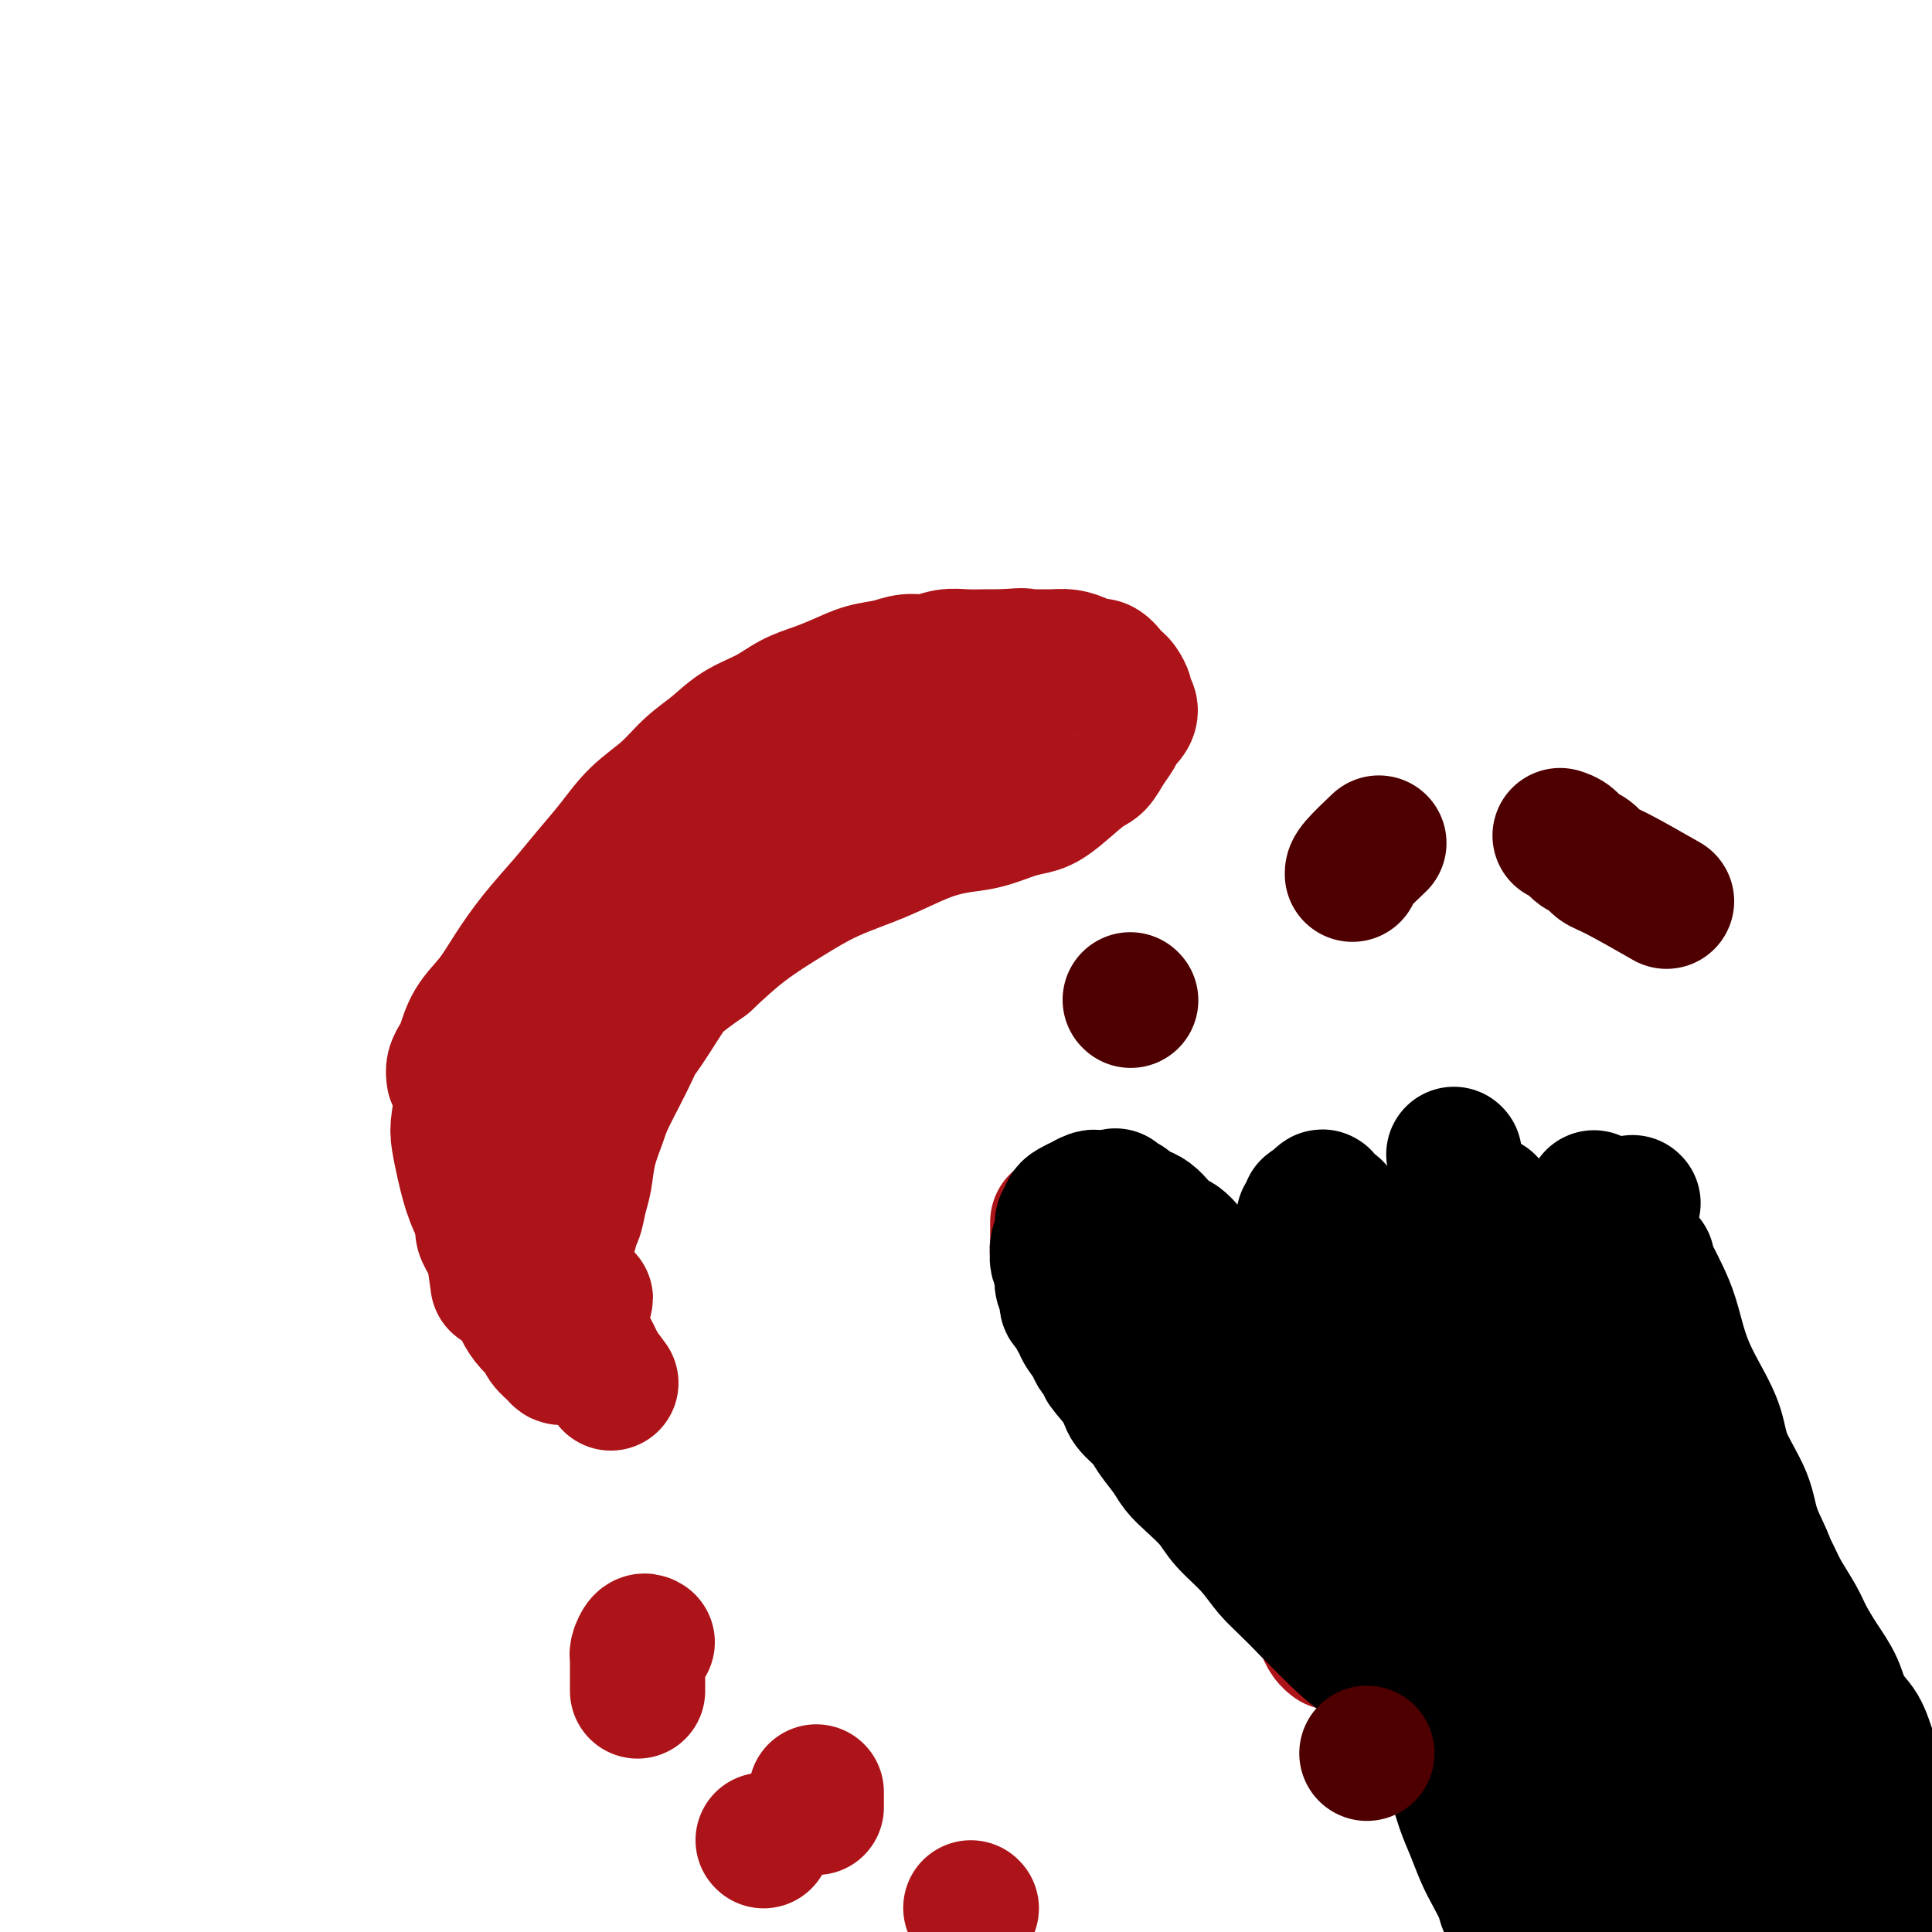<svg viewBox='0 0 400 400' version='1.1' xmlns='http://www.w3.org/2000/svg' xmlns:xlink='http://www.w3.org/1999/xlink'><g fill='none' stroke='#AD1419' stroke-width='28' stroke-linecap='round' stroke-linejoin='round'><path d='M94,223c-0.092,-0.647 -0.184,-1.294 0,-2c0.184,-0.706 0.645,-1.470 1,-2c0.355,-0.530 0.603,-0.824 1,-2c0.397,-1.176 0.944,-3.233 2,-5c1.056,-1.767 2.620,-3.244 4,-5c1.380,-1.756 2.577,-3.791 4,-6c1.423,-2.209 3.071,-4.593 5,-7c1.929,-2.407 4.140,-4.838 6,-7c1.860,-2.162 3.371,-4.055 5,-6c1.629,-1.945 3.376,-3.941 5,-6c1.624,-2.059 3.125,-4.183 5,-6c1.875,-1.817 4.125,-3.329 6,-5c1.875,-1.671 3.375,-3.501 5,-5c1.625,-1.499 3.375,-2.667 5,-4c1.625,-1.333 3.126,-2.832 5,-4c1.874,-1.168 4.121,-2.004 6,-3c1.879,-0.996 3.391,-2.150 5,-3c1.609,-0.850 3.315,-1.395 5,-2c1.685,-0.605 3.349,-1.271 5,-2c1.651,-0.729 3.288,-1.519 5,-2c1.712,-0.481 3.500,-0.651 5,-1c1.500,-0.349 2.711,-0.878 4,-1c1.289,-0.122 2.655,0.164 4,0c1.345,-0.164 2.670,-0.776 4,-1c1.330,-0.224 2.666,-0.060 4,0c1.334,0.060 2.667,0.017 4,0c1.333,-0.017 2.667,-0.009 4,0'/><path d='M208,136c5.249,-0.463 3.871,-0.122 4,0c0.129,0.122 1.764,0.023 3,0c1.236,-0.023 2.074,0.031 3,0c0.926,-0.031 1.939,-0.145 3,0c1.061,0.145 2.168,0.550 3,1c0.832,0.450 1.388,0.946 2,1c0.612,0.054 1.278,-0.332 2,0c0.722,0.332 1.499,1.384 2,2c0.501,0.616 0.727,0.798 1,1c0.273,0.202 0.592,0.425 1,1c0.408,0.575 0.905,1.501 1,2c0.095,0.499 -0.211,0.570 0,1c0.211,0.430 0.940,1.220 1,2c0.060,0.780 -0.550,1.550 -1,2c-0.450,0.450 -0.740,0.579 -1,1c-0.260,0.421 -0.492,1.135 -1,2c-0.508,0.865 -1.294,1.881 -2,3c-0.706,1.119 -1.334,2.340 -2,3c-0.666,0.660 -1.370,0.758 -3,2c-1.630,1.242 -4.188,3.628 -6,5c-1.812,1.372 -2.880,1.731 -4,2c-1.120,0.269 -2.294,0.448 -4,1c-1.706,0.552 -3.944,1.476 -6,2c-2.056,0.524 -3.929,0.648 -6,1c-2.071,0.352 -4.340,0.931 -7,2c-2.660,1.069 -5.710,2.629 -9,4c-3.290,1.371 -6.820,2.553 -10,4c-3.180,1.447 -6.010,3.159 -9,5c-2.990,1.841 -6.140,3.812 -9,6c-2.860,2.188 -5.430,4.594 -8,7'/><path d='M146,199c-5.554,3.913 -6.440,4.694 -8,7c-1.560,2.306 -3.794,6.135 -6,9c-2.206,2.865 -4.385,4.765 -6,7c-1.615,2.235 -2.667,4.804 -4,7c-1.333,2.196 -2.946,4.020 -4,6c-1.054,1.980 -1.548,4.117 -2,6c-0.452,1.883 -0.863,3.513 -1,5c-0.137,1.487 0.001,2.830 0,4c-0.001,1.170 -0.140,2.168 0,3c0.140,0.832 0.558,1.497 1,2c0.442,0.503 0.906,0.842 1,1c0.094,0.158 -0.182,0.135 0,0c0.182,-0.135 0.823,-0.383 1,-1c0.177,-0.617 -0.108,-1.605 0,-2c0.108,-0.395 0.610,-0.199 1,-1c0.390,-0.801 0.668,-2.600 1,-4c0.332,-1.400 0.717,-2.401 1,-4c0.283,-1.599 0.463,-3.797 1,-6c0.537,-2.203 1.431,-4.410 2,-6c0.569,-1.590 0.813,-2.562 2,-5c1.187,-2.438 3.316,-6.341 5,-10c1.684,-3.659 2.923,-7.073 5,-10c2.077,-2.927 4.991,-5.367 7,-8c2.009,-2.633 3.113,-5.460 5,-8c1.887,-2.540 4.556,-4.791 7,-7c2.444,-2.209 4.663,-4.374 7,-6c2.337,-1.626 4.791,-2.714 7,-4c2.209,-1.286 4.172,-2.769 6,-4c1.828,-1.231 3.522,-2.209 5,-3c1.478,-0.791 2.739,-1.396 4,-2'/><path d='M184,165c5.354,-3.403 4.238,-2.410 4,-2c-0.238,0.410 0.401,0.236 1,0c0.599,-0.236 1.156,-0.533 -1,0c-2.156,0.533 -7.027,1.895 -11,3c-3.973,1.105 -7.050,1.954 -10,3c-2.950,1.046 -5.773,2.291 -9,4c-3.227,1.709 -6.859,3.883 -10,6c-3.141,2.117 -5.793,4.177 -9,7c-3.207,2.823 -6.970,6.411 -10,10c-3.030,3.589 -5.326,7.181 -8,11c-2.674,3.819 -5.724,7.867 -8,12c-2.276,4.133 -3.777,8.351 -5,12c-1.223,3.649 -2.169,6.728 -3,10c-0.831,3.272 -1.549,6.737 -2,9c-0.451,2.263 -0.636,3.324 0,6c0.636,2.676 2.094,6.966 3,9c0.906,2.034 1.261,1.813 2,2c0.739,0.187 1.861,0.782 3,1c1.139,0.218 2.294,0.058 3,0c0.706,-0.058 0.962,-0.016 1,0c0.038,0.016 -0.144,0.004 0,0c0.144,-0.004 0.613,-0.001 1,0c0.387,0.001 0.691,0.000 1,0c0.309,-0.000 0.622,-0.000 1,0c0.378,0.000 0.822,0.000 1,0c0.178,-0.000 0.089,-0.000 0,0'/><path d='M119,268c1.929,0.150 1.253,0.026 1,0c-0.253,-0.026 -0.081,0.045 0,0c0.081,-0.045 0.070,-0.205 0,0c-0.070,0.205 -0.201,0.776 0,1c0.201,0.224 0.733,0.102 1,0c0.267,-0.102 0.268,-0.182 0,0c-0.268,0.182 -0.804,0.626 -1,1c-0.196,0.374 -0.053,0.677 0,1c0.053,0.323 0.014,0.668 0,1c-0.014,0.332 -0.004,0.653 0,1c0.004,0.347 0.001,0.719 0,1c-0.001,0.281 0.001,0.470 0,1c-0.001,0.530 -0.004,1.400 0,2c0.004,0.600 0.016,0.930 0,1c-0.016,0.070 -0.060,-0.121 0,0c0.060,0.121 0.223,0.554 0,1c-0.223,0.446 -0.834,0.905 -1,1c-0.166,0.095 0.111,-0.173 0,0c-0.111,0.173 -0.611,0.787 -1,1c-0.389,0.213 -0.667,0.027 -1,0c-0.333,-0.027 -0.722,0.107 -1,0c-0.278,-0.107 -0.445,-0.454 -1,-1c-0.555,-0.546 -1.496,-1.290 -2,-2c-0.504,-0.710 -0.570,-1.387 -1,-2c-0.430,-0.613 -1.226,-1.164 -2,-2c-0.774,-0.836 -1.528,-1.959 -2,-3c-0.472,-1.041 -0.662,-2.000 -1,-3c-0.338,-1.000 -0.822,-2.041 -1,-3c-0.178,-0.959 -0.048,-1.835 0,-3c0.048,-1.165 0.014,-2.619 0,-4c-0.014,-1.381 -0.007,-2.691 0,-4'/><path d='M106,254c0.118,-3.884 1.413,-5.093 2,-6c0.587,-0.907 0.466,-1.514 2,-7c1.534,-5.486 4.724,-15.853 6,-20c1.276,-4.147 0.638,-2.073 0,0'/><path d='M148,186c0.226,-0.382 0.451,-0.765 1,-1c0.549,-0.235 1.420,-0.323 2,-1c0.580,-0.677 0.869,-1.945 2,-3c1.131,-1.055 3.103,-1.898 5,-3c1.897,-1.102 3.719,-2.462 6,-4c2.281,-1.538 5.021,-3.255 7,-5c1.979,-1.745 3.195,-3.517 5,-5c1.805,-1.483 4.198,-2.677 6,-4c1.802,-1.323 3.013,-2.775 4,-4c0.987,-1.225 1.748,-2.223 3,-3c1.252,-0.777 2.993,-1.332 4,-2c1.007,-0.668 1.279,-1.447 2,-2c0.721,-0.553 1.890,-0.880 3,-1c1.110,-0.120 2.162,-0.034 3,0c0.838,0.034 1.461,0.015 2,0c0.539,-0.015 0.994,-0.027 1,0c0.006,0.027 -0.435,0.094 -1,0c-0.565,-0.094 -1.252,-0.347 -2,0c-0.748,0.347 -1.557,1.295 -3,2c-1.443,0.705 -3.519,1.167 -6,2c-2.481,0.833 -5.366,2.038 -9,4c-3.634,1.962 -8.017,4.682 -12,7c-3.983,2.318 -7.567,4.234 -11,6c-3.433,1.766 -6.717,3.383 -10,5'/><path d='M150,174c-9.777,5.211 -7.218,5.238 -8,6c-0.782,0.762 -4.905,2.259 -8,4c-3.095,1.741 -5.161,3.725 -7,5c-1.839,1.275 -3.450,1.842 -5,3c-1.550,1.158 -3.038,2.907 -4,4c-0.962,1.093 -1.398,1.529 -2,2c-0.602,0.471 -1.368,0.975 -2,2c-0.632,1.025 -1.128,2.570 -2,4c-0.872,1.430 -2.121,2.744 -3,4c-0.879,1.256 -1.388,2.453 -2,4c-0.612,1.547 -1.326,3.442 -2,5c-0.674,1.558 -1.309,2.778 -2,4c-0.691,1.222 -1.439,2.444 -2,4c-0.561,1.556 -0.935,3.445 -1,5c-0.065,1.555 0.178,2.775 0,4c-0.178,1.225 -0.776,2.453 -1,4c-0.224,1.547 -0.075,3.411 0,5c0.075,1.589 0.077,2.903 0,4c-0.077,1.097 -0.232,1.978 0,3c0.232,1.022 0.849,2.184 1,3c0.151,0.816 -0.166,1.284 0,2c0.166,0.716 0.815,1.678 1,2c0.185,0.322 -0.095,0.004 0,0c0.095,-0.004 0.564,0.307 1,2c0.436,1.693 0.839,4.770 1,6c0.161,1.230 0.081,0.615 0,0'/><path d='M101,217c-0.026,-0.003 -0.052,-0.005 0,0c0.052,0.005 0.182,0.018 0,0c-0.182,-0.018 -0.675,-0.065 -1,0c-0.325,0.065 -0.483,0.244 -1,1c-0.517,0.756 -1.393,2.091 -2,3c-0.607,0.909 -0.944,1.394 -1,2c-0.056,0.606 0.170,1.335 0,3c-0.170,1.665 -0.737,4.268 -1,6c-0.263,1.732 -0.223,2.593 0,4c0.223,1.407 0.627,3.359 1,5c0.373,1.641 0.714,2.971 1,4c0.286,1.029 0.518,1.756 1,3c0.482,1.244 1.216,3.004 2,4c0.784,0.996 1.619,1.229 2,2c0.381,0.771 0.310,2.079 1,3c0.690,0.921 2.141,1.454 3,2c0.859,0.546 1.124,1.103 2,2c0.876,0.897 2.362,2.132 3,3c0.638,0.868 0.426,1.370 1,2c0.574,0.630 1.932,1.390 3,2c1.068,0.610 1.844,1.071 2,2c0.156,0.929 -0.310,2.327 0,3c0.310,0.673 1.395,0.622 2,1c0.605,0.378 0.729,1.184 1,2c0.271,0.816 0.688,1.643 1,2c0.312,0.357 0.518,0.245 1,1c0.482,0.755 1.241,2.378 2,4'/><path d='M124,283c4.333,5.833 2.167,2.917 0,0'/><path d='M134,340c-0.309,-0.194 -0.619,-0.388 -1,0c-0.381,0.388 -0.834,1.357 -1,2c-0.166,0.643 -0.044,0.960 0,1c0.044,0.040 0.012,-0.197 0,0c-0.012,0.197 -0.003,0.827 0,1c0.003,0.173 0.001,-0.112 0,0c-0.001,0.112 -0.000,0.621 0,1c0.000,0.379 0.000,0.627 0,1c-0.000,0.373 -0.000,0.869 0,1c0.000,0.131 0.000,-0.105 0,0c-0.000,0.105 -0.000,0.550 0,1c0.000,0.450 0.000,0.905 0,1c-0.000,0.095 -0.000,-0.170 0,0c0.000,0.170 0.000,0.777 0,1c-0.000,0.223 -0.000,0.064 0,0c0.000,-0.064 0.000,-0.032 0,0'/><path d='M158,381c0.000,0.000 0.100,0.100 0.1,0.1'/><path d='M169,371c0.000,0.200 0.000,0.400 0,1c0.000,0.600 0.000,1.600 0,2c0.000,0.400 0.000,0.200 0,0'/><path d='M201,395c0.000,0.000 0.100,0.100 0.1,0.1'/><path d='M219,253c0.002,0.205 0.004,0.410 0,1c-0.004,0.590 -0.013,1.565 0,2c0.013,0.435 0.049,0.331 0,1c-0.049,0.669 -0.182,2.110 0,3c0.182,0.890 0.681,1.227 1,2c0.319,0.773 0.458,1.981 1,3c0.542,1.019 1.486,1.850 2,3c0.514,1.150 0.598,2.618 1,4c0.402,1.382 1.122,2.677 2,4c0.878,1.323 1.915,2.674 3,4c1.085,1.326 2.219,2.626 3,4c0.781,1.374 1.209,2.821 2,4c0.791,1.179 1.944,2.091 3,3c1.056,0.909 2.016,1.817 3,3c0.984,1.183 1.992,2.641 3,4c1.008,1.359 2.016,2.618 3,4c0.984,1.382 1.943,2.887 3,4c1.057,1.113 2.211,1.834 3,3c0.789,1.166 1.212,2.775 2,4c0.788,1.225 1.939,2.064 3,3c1.061,0.936 2.030,1.968 3,3'/><path d='M260,319c5.633,7.500 2.716,4.751 2,4c-0.716,-0.751 0.767,0.494 2,2c1.233,1.506 2.214,3.271 3,4c0.786,0.729 1.376,0.422 2,1c0.624,0.578 1.281,2.039 2,3c0.719,0.961 1.499,1.420 2,2c0.501,0.580 0.723,1.280 1,2c0.277,0.720 0.610,1.461 1,2c0.390,0.539 0.836,0.876 1,1c0.164,0.124 0.047,0.035 0,0c-0.047,-0.035 -0.023,-0.018 0,0'/></g>
<g fill='none' stroke='#000000' stroke-width='28' stroke-linecap='round' stroke-linejoin='round'><path d='M224,254c-0.102,1.019 -0.204,2.038 0,3c0.204,0.962 0.715,1.867 1,3c0.285,1.133 0.343,2.494 1,4c0.657,1.506 1.911,3.155 3,5c1.089,1.845 2.013,3.885 3,6c0.987,2.115 2.038,4.306 3,6c0.962,1.694 1.835,2.893 4,6c2.165,3.107 5.623,8.123 8,11c2.377,2.877 3.674,3.617 5,5c1.326,1.383 2.681,3.410 4,5c1.319,1.590 2.603,2.742 4,4c1.397,1.258 2.909,2.623 4,4c1.091,1.377 1.761,2.768 3,4c1.239,1.232 3.046,2.307 4,3c0.954,0.693 1.057,1.005 2,2c0.943,0.995 2.728,2.674 4,4c1.272,1.326 2.030,2.299 3,3c0.970,0.701 2.150,1.131 3,2c0.850,0.869 1.369,2.176 2,3c0.631,0.824 1.372,1.165 2,2c0.628,0.835 1.142,2.163 2,3c0.858,0.837 2.061,1.184 3,2c0.939,0.816 1.613,2.103 2,3c0.387,0.897 0.485,1.405 1,2c0.515,0.595 1.446,1.275 2,2c0.554,0.725 0.730,1.493 1,2c0.270,0.507 0.635,0.754 1,1'/><path d='M299,354c8.274,8.833 2.958,2.914 1,1c-1.958,-1.914 -0.557,0.175 0,1c0.557,0.825 0.270,0.386 0,0c-0.270,-0.386 -0.521,-0.720 -1,-1c-0.479,-0.280 -1.184,-0.505 -2,-1c-0.816,-0.495 -1.741,-1.259 -3,-2c-1.259,-0.741 -2.850,-1.458 -4,-2c-1.150,-0.542 -1.858,-0.909 -3,-2c-1.142,-1.091 -2.719,-2.906 -4,-4c-1.281,-1.094 -2.265,-1.468 -5,-4c-2.735,-2.532 -7.220,-7.222 -10,-10c-2.780,-2.778 -3.853,-3.643 -5,-5c-1.147,-1.357 -2.366,-3.206 -4,-5c-1.634,-1.794 -3.682,-3.532 -5,-5c-1.318,-1.468 -1.904,-2.665 -3,-4c-1.096,-1.335 -2.701,-2.808 -4,-4c-1.299,-1.192 -2.292,-2.104 -3,-3c-0.708,-0.896 -1.132,-1.776 -2,-3c-0.868,-1.224 -2.181,-2.792 -3,-4c-0.819,-1.208 -1.144,-2.056 -2,-3c-0.856,-0.944 -2.245,-1.984 -3,-3c-0.755,-1.016 -0.878,-2.008 -1,-3'/><path d='M233,288c-7.324,-8.569 -3.133,-3.991 -2,-3c1.133,0.991 -0.792,-1.604 -2,-3c-1.208,-1.396 -1.700,-1.591 -2,-2c-0.300,-0.409 -0.409,-1.030 -1,-2c-0.591,-0.970 -1.665,-2.287 -2,-3c-0.335,-0.713 0.068,-0.821 0,-1c-0.068,-0.179 -0.606,-0.428 -1,-1c-0.394,-0.572 -0.645,-1.465 -1,-2c-0.355,-0.535 -0.813,-0.711 -1,-1c-0.187,-0.289 -0.102,-0.692 0,-1c0.102,-0.308 0.220,-0.520 0,-1c-0.220,-0.480 -0.776,-1.227 -1,-2c-0.224,-0.773 -0.114,-1.571 0,-2c0.114,-0.429 0.231,-0.489 0,-1c-0.231,-0.511 -0.809,-1.474 -1,-2c-0.191,-0.526 0.005,-0.614 0,-1c-0.005,-0.386 -0.211,-1.069 0,-2c0.211,-0.931 0.841,-2.109 1,-3c0.159,-0.891 -0.152,-1.495 0,-2c0.152,-0.505 0.767,-0.910 1,-1c0.233,-0.090 0.085,0.135 0,0c-0.085,-0.135 -0.107,-0.628 0,-1c0.107,-0.372 0.343,-0.621 1,-1c0.657,-0.379 1.733,-0.886 2,-1c0.267,-0.114 -0.277,0.166 0,0c0.277,-0.166 1.373,-0.776 2,-1c0.627,-0.224 0.784,-0.060 1,0c0.216,0.060 0.490,0.017 1,0c0.510,-0.017 1.255,-0.009 2,0'/><path d='M230,248c1.507,-0.667 0.774,-0.334 1,0c0.226,0.334 1.411,0.670 2,1c0.589,0.330 0.580,0.656 1,1c0.420,0.344 1.267,0.707 2,1c0.733,0.293 1.351,0.515 2,1c0.649,0.485 1.327,1.232 2,2c0.673,0.768 1.339,1.557 2,2c0.661,0.443 1.318,0.540 2,1c0.682,0.460 1.390,1.282 2,2c0.610,0.718 1.121,1.333 2,2c0.879,0.667 2.126,1.385 3,2c0.874,0.615 1.375,1.126 2,2c0.625,0.874 1.376,2.111 2,3c0.624,0.889 1.123,1.431 2,2c0.877,0.569 2.133,1.165 3,2c0.867,0.835 1.344,1.910 2,3c0.656,1.090 1.489,2.197 2,3c0.511,0.803 0.699,1.303 2,3c1.301,1.697 3.714,4.590 5,6c1.286,1.410 1.444,1.335 2,2c0.556,0.665 1.510,2.069 2,3c0.490,0.931 0.516,1.391 1,2c0.484,0.609 1.425,1.369 2,2c0.575,0.631 0.784,1.132 1,2c0.216,0.868 0.439,2.103 1,3c0.561,0.897 1.460,1.457 2,2c0.540,0.543 0.722,1.069 1,2c0.278,0.931 0.651,2.266 1,3c0.349,0.734 0.675,0.867 1,1'/><path d='M285,309c4.272,6.302 2.453,3.558 2,3c-0.453,-0.558 0.460,1.072 1,2c0.540,0.928 0.708,1.154 1,2c0.292,0.846 0.710,2.311 1,3c0.290,0.689 0.454,0.603 1,1c0.546,0.397 1.474,1.276 2,2c0.526,0.724 0.652,1.292 1,2c0.348,0.708 0.920,1.554 1,2c0.080,0.446 -0.330,0.491 0,1c0.330,0.509 1.402,1.484 2,2c0.598,0.516 0.724,0.575 1,1c0.276,0.425 0.704,1.217 1,2c0.296,0.783 0.459,1.557 1,2c0.541,0.443 1.458,0.556 2,1c0.542,0.444 0.709,1.218 1,2c0.291,0.782 0.708,1.571 1,2c0.292,0.429 0.460,0.499 1,1c0.540,0.501 1.453,1.433 2,2c0.547,0.567 0.727,0.768 1,1c0.273,0.232 0.637,0.496 1,1c0.363,0.504 0.723,1.247 1,2c0.277,0.753 0.469,1.515 1,2c0.531,0.485 1.399,0.695 2,1c0.601,0.305 0.935,0.707 1,1c0.065,0.293 -0.137,0.477 0,1c0.137,0.523 0.614,1.386 1,2c0.386,0.614 0.681,0.979 1,1c0.319,0.021 0.663,-0.302 1,0c0.337,0.302 0.668,1.229 1,2c0.332,0.771 0.666,1.385 1,2'/><path d='M319,358c5.504,7.759 2.262,2.656 1,1c-1.262,-1.656 -0.546,0.133 0,1c0.546,0.867 0.921,0.811 1,1c0.079,0.189 -0.137,0.624 0,1c0.137,0.376 0.629,0.692 1,1c0.371,0.308 0.621,0.608 1,1c0.379,0.392 0.886,0.874 1,1c0.114,0.126 -0.167,-0.106 0,0c0.167,0.106 0.781,0.548 1,1c0.219,0.452 0.044,0.913 0,1c-0.044,0.087 0.045,-0.201 0,0c-0.045,0.201 -0.223,0.890 0,1c0.223,0.110 0.848,-0.360 1,0c0.152,0.360 -0.170,1.551 0,2c0.170,0.449 0.833,0.158 1,0c0.167,-0.158 -0.162,-0.183 0,0c0.162,0.183 0.814,0.574 1,1c0.186,0.426 -0.094,0.887 0,1c0.094,0.113 0.564,-0.124 1,0c0.436,0.124 0.839,0.607 1,1c0.161,0.393 0.081,0.697 0,1'/><path d='M330,374c1.897,2.671 1.141,1.350 1,1c-0.141,-0.350 0.333,0.271 1,1c0.667,0.729 1.526,1.565 2,2c0.474,0.435 0.564,0.469 1,1c0.436,0.531 1.219,1.561 2,2c0.781,0.439 1.561,0.289 2,1c0.439,0.711 0.538,2.284 1,3c0.462,0.716 1.289,0.577 2,1c0.711,0.423 1.308,1.409 2,2c0.692,0.591 1.481,0.788 2,1c0.519,0.212 0.768,0.438 1,1c0.232,0.562 0.447,1.460 1,2c0.553,0.540 1.444,0.722 2,1c0.556,0.278 0.778,0.651 1,1c0.222,0.349 0.445,0.675 1,1c0.555,0.325 1.443,0.650 2,1c0.557,0.350 0.785,0.724 1,1c0.215,0.276 0.419,0.455 1,1c0.581,0.545 1.540,1.456 2,2c0.460,0.544 0.422,0.720 1,1c0.578,0.280 1.774,0.663 2,1c0.226,0.337 -0.516,0.629 0,1c0.516,0.371 2.290,0.820 3,1c0.710,0.180 0.355,0.090 0,0'/><path d='M299,347c1.000,2.292 2.000,4.585 3,6c1.000,1.415 2.000,1.953 3,3c1.000,1.047 2.001,2.605 3,4c0.999,1.395 1.995,2.628 3,4c1.005,1.372 2.017,2.884 3,4c0.983,1.116 1.936,1.835 3,3c1.064,1.165 2.239,2.777 3,4c0.761,1.223 1.109,2.057 2,3c0.891,0.943 2.325,1.995 3,3c0.675,1.005 0.589,1.964 1,3c0.411,1.036 1.317,2.149 2,3c0.683,0.851 1.141,1.439 2,2c0.859,0.561 2.117,1.095 3,2c0.883,0.905 1.391,2.182 2,3c0.609,0.818 1.319,1.178 2,2c0.681,0.822 1.333,2.107 2,3c0.667,0.893 1.349,1.394 2,2c0.651,0.606 1.273,1.318 2,2c0.727,0.682 1.561,1.334 2,2c0.439,0.666 0.485,1.347 1,2c0.515,0.653 1.499,1.278 2,2c0.501,0.722 0.520,1.541 1,2c0.480,0.459 1.423,0.560 2,1c0.577,0.440 0.789,1.220 1,2'/><path d='M352,414c8.605,10.847 3.619,4.464 2,2c-1.619,-2.464 0.129,-1.010 1,0c0.871,1.010 0.864,1.576 1,2c0.136,0.424 0.414,0.706 1,1c0.586,0.294 1.480,0.600 2,1c0.520,0.400 0.664,0.896 1,1c0.336,0.104 0.862,-0.182 1,0c0.138,0.182 -0.113,0.832 0,1c0.113,0.168 0.589,-0.147 1,0c0.411,0.147 0.755,0.756 1,1c0.245,0.244 0.390,0.122 1,0c0.610,-0.122 1.683,-0.243 2,0c0.317,0.243 -0.124,0.850 0,1c0.124,0.150 0.811,-0.156 1,0c0.189,0.156 -0.120,0.773 0,1c0.120,0.227 0.670,0.064 1,0c0.330,-0.064 0.439,-0.028 1,0c0.561,0.028 1.573,0.049 2,0c0.427,-0.049 0.269,-0.167 1,-1c0.731,-0.833 2.352,-2.381 3,-3c0.648,-0.619 0.324,-0.310 0,0'/><path d='M266,272c0.002,-0.304 0.004,-0.607 0,-1c-0.004,-0.393 -0.015,-0.875 0,-1c0.015,-0.125 0.056,0.107 0,0c-0.056,-0.107 -0.207,-0.553 0,-1c0.207,-0.447 0.774,-0.893 1,-1c0.226,-0.107 0.113,0.126 0,0c-0.113,-0.126 -0.226,-0.611 0,-1c0.226,-0.389 0.792,-0.682 1,-1c0.208,-0.318 0.060,-0.662 0,-1c-0.060,-0.338 -0.030,-0.669 0,-1'/><path d='M268,264c0.311,-1.189 0.087,-0.160 0,0c-0.087,0.160 -0.037,-0.549 0,-1c0.037,-0.451 0.063,-0.646 0,-1c-0.063,-0.354 -0.213,-0.868 0,-1c0.213,-0.132 0.789,0.119 1,0c0.211,-0.119 0.057,-0.606 0,-1c-0.057,-0.394 -0.015,-0.693 0,-1c0.015,-0.307 0.004,-0.622 0,-1c-0.004,-0.378 -0.002,-0.818 0,-1c0.002,-0.182 0.004,-0.104 0,0c-0.004,0.104 -0.015,0.235 0,0c0.015,-0.235 0.057,-0.838 0,-1c-0.057,-0.162 -0.211,0.115 0,0c0.211,-0.115 0.788,-0.622 1,-1c0.212,-0.378 0.061,-0.626 0,-1c-0.061,-0.374 -0.031,-0.874 0,-1c0.031,-0.126 0.064,0.124 0,0c-0.064,-0.124 -0.224,-0.621 0,-1c0.224,-0.379 0.830,-0.641 1,-1c0.170,-0.359 -0.098,-0.814 0,-1c0.098,-0.186 0.562,-0.101 1,0c0.438,0.101 0.849,0.220 1,0c0.151,-0.220 0.043,-0.777 0,-1c-0.043,-0.223 -0.022,-0.111 0,0'/><path d='M273,249c1.013,-2.303 1.045,-0.562 1,0c-0.045,0.562 -0.166,-0.056 0,0c0.166,0.056 0.618,0.785 1,1c0.382,0.215 0.694,-0.083 1,0c0.306,0.083 0.607,0.547 1,1c0.393,0.453 0.880,0.895 1,1c0.120,0.105 -0.126,-0.127 0,0c0.126,0.127 0.625,0.611 1,1c0.375,0.389 0.626,0.682 1,1c0.374,0.318 0.870,0.662 1,1c0.130,0.338 -0.106,0.672 0,1c0.106,0.328 0.554,0.651 1,1c0.446,0.349 0.889,0.723 1,1c0.111,0.277 -0.111,0.456 0,1c0.111,0.544 0.556,1.454 1,2c0.444,0.546 0.889,0.727 1,1c0.111,0.273 -0.110,0.636 0,1c0.110,0.364 0.550,0.728 1,1c0.450,0.272 0.908,0.453 1,1c0.092,0.547 -0.183,1.460 0,2c0.183,0.540 0.823,0.707 1,1c0.177,0.293 -0.107,0.711 0,1c0.107,0.289 0.607,0.448 1,1c0.393,0.552 0.679,1.496 1,2c0.321,0.504 0.677,0.569 1,1c0.323,0.431 0.612,1.229 1,2c0.388,0.771 0.874,1.515 1,2c0.126,0.485 -0.107,0.710 0,1c0.107,0.290 0.553,0.645 1,1'/><path d='M294,279c2.102,4.290 0.357,2.515 0,2c-0.357,-0.515 0.674,0.229 1,1c0.326,0.771 -0.053,1.569 0,2c0.053,0.431 0.540,0.497 1,1c0.460,0.503 0.894,1.444 1,2c0.106,0.556 -0.116,0.726 0,1c0.116,0.274 0.571,0.651 1,1c0.429,0.349 0.832,0.671 1,1c0.168,0.329 0.103,0.664 0,1c-0.103,0.336 -0.243,0.673 0,1c0.243,0.327 0.868,0.645 1,1c0.132,0.355 -0.229,0.748 0,1c0.229,0.252 1.046,0.364 1,1c-0.046,0.636 -0.957,1.798 0,0c0.957,-1.798 3.782,-6.554 1,1c-2.782,7.554 -11.172,27.418 -13,33c-1.828,5.582 2.906,-3.120 6,-10c3.094,-6.880 4.547,-11.940 6,-17'/><path d='M301,239c0.000,0.000 0.100,0.100 0.1,0.1'/><path d='M308,249c0.000,0.000 0.100,0.100 0.1,0.1'/><path d='M330,248c0.000,0.000 0.100,0.100 0.1,0.1'/><path d='M338,249c0.000,0.000 0.100,0.100 0.1,0.1'/><path d='M325,264c0.714,2.276 1.428,4.552 2,6c0.572,1.448 1.002,2.067 2,4c0.998,1.933 2.563,5.178 4,8c1.437,2.822 2.744,5.220 4,8c1.256,2.780 2.461,5.942 4,9c1.539,3.058 3.413,6.013 5,9c1.587,2.987 2.888,6.005 4,9c1.112,2.995 2.037,5.965 3,9c0.963,3.035 1.965,6.133 3,9c1.035,2.867 2.103,5.503 3,8c0.897,2.497 1.622,4.855 2,6c0.378,1.145 0.410,1.078 2,5c1.590,3.922 4.740,11.835 6,15c1.260,3.165 0.630,1.583 0,0'/><path d='M341,261c-0.066,0.289 -0.131,0.578 0,1c0.131,0.422 0.459,0.976 1,2c0.541,1.024 1.294,2.516 2,4c0.706,1.484 1.366,2.960 2,5c0.634,2.040 1.241,4.644 2,7c0.759,2.356 1.668,4.462 3,7c1.332,2.538 3.085,5.506 4,8c0.915,2.494 0.991,4.514 2,7c1.009,2.486 2.951,5.437 4,8c1.049,2.563 1.203,4.739 2,7c0.797,2.261 2.236,4.606 3,7c0.764,2.394 0.854,4.838 1,6c0.146,1.162 0.347,1.044 2,6c1.653,4.956 4.758,14.988 6,19c1.242,4.012 0.621,2.006 0,0'/><path d='M314,271c0.514,2.188 1.027,4.377 2,7c0.973,2.623 2.405,5.682 4,9c1.595,3.318 3.351,6.897 5,11c1.649,4.103 3.189,8.732 5,13c1.811,4.268 3.891,8.176 6,12c2.109,3.824 4.247,7.564 6,11c1.753,3.436 3.121,6.567 5,10c1.879,3.433 4.268,7.169 6,10c1.732,2.831 2.808,4.757 4,7c1.192,2.243 2.499,4.803 4,7c1.501,2.197 3.196,4.032 4,5c0.804,0.968 0.716,1.068 2,4c1.284,2.932 3.938,8.695 5,11c1.062,2.305 0.531,1.153 0,0'/><path d='M306,278c0.077,-0.395 0.155,-0.790 0,0c-0.155,0.790 -0.542,2.764 0,5c0.542,2.236 2.012,4.734 3,8c0.988,3.266 1.495,7.300 3,11c1.505,3.700 4.007,7.068 6,11c1.993,3.932 3.475,8.430 5,13c1.525,4.570 3.092,9.214 5,13c1.908,3.786 4.158,6.714 6,10c1.842,3.286 3.276,6.931 5,10c1.724,3.069 3.739,5.564 5,8c1.261,2.436 1.769,4.813 3,7c1.231,2.187 3.186,4.184 4,5c0.814,0.816 0.488,0.450 3,4c2.512,3.550 7.860,11.014 10,14c2.140,2.986 1.070,1.493 0,0'/><path d='M308,263c0.001,0.056 0.002,0.112 0,0c-0.002,-0.112 -0.008,-0.391 0,0c0.008,0.391 0.029,1.451 0,2c-0.029,0.549 -0.110,0.586 0,3c0.110,2.414 0.410,7.205 1,10c0.590,2.795 1.468,3.592 2,5c0.532,1.408 0.716,3.425 1,5c0.284,1.575 0.667,2.706 1,4c0.333,1.294 0.615,2.751 1,4c0.385,1.249 0.873,2.289 1,3c0.127,0.711 -0.106,1.094 0,2c0.106,0.906 0.551,2.334 1,3c0.449,0.666 0.901,0.569 1,1c0.099,0.431 -0.155,1.391 0,2c0.155,0.609 0.718,0.869 1,1c0.282,0.131 0.282,0.134 0,0c-0.282,-0.134 -0.845,-0.406 -1,-1c-0.155,-0.594 0.099,-1.510 0,-2c-0.099,-0.490 -0.552,-0.554 -1,-1c-0.448,-0.446 -0.890,-1.274 -1,-2c-0.110,-0.726 0.111,-1.350 0,-2c-0.111,-0.650 -0.556,-1.325 -1,-2'/><path d='M314,298c-0.463,-1.749 -0.121,-1.620 0,-2c0.121,-0.380 0.021,-1.268 0,-2c-0.021,-0.732 0.035,-1.307 0,-2c-0.035,-0.693 -0.163,-1.504 0,-2c0.163,-0.496 0.618,-0.676 1,-1c0.382,-0.324 0.691,-0.792 1,-1c0.309,-0.208 0.618,-0.158 1,0c0.382,0.158 0.835,0.423 2,1c1.165,0.577 3.040,1.465 5,3c1.960,1.535 4.005,3.716 6,6c1.995,2.284 3.940,4.669 6,7c2.060,2.331 4.234,4.606 6,7c1.766,2.394 3.124,4.905 5,7c1.876,2.095 4.269,3.774 6,6c1.731,2.226 2.799,4.998 4,7c1.201,2.002 2.535,3.233 4,5c1.465,1.767 3.060,4.071 4,6c0.940,1.929 1.223,3.485 2,5c0.777,1.515 2.048,2.989 3,4c0.952,1.011 1.585,1.560 2,2c0.415,0.440 0.612,0.772 2,3c1.388,2.228 3.968,6.351 5,8c1.032,1.649 0.516,0.825 0,0'/><path d='M344,304c-0.212,0.204 -0.425,0.409 0,1c0.425,0.591 1.486,1.569 2,3c0.514,1.431 0.479,3.314 1,5c0.521,1.686 1.598,3.173 3,5c1.402,1.827 3.130,3.992 4,6c0.870,2.008 0.882,3.859 2,6c1.118,2.141 3.341,4.571 5,7c1.659,2.429 2.754,4.858 4,7c1.246,2.142 2.644,3.998 4,6c1.356,2.002 2.669,4.151 4,6c1.331,1.849 2.678,3.397 4,5c1.322,1.603 2.619,3.261 4,5c1.381,1.739 2.847,3.558 4,5c1.153,1.442 1.993,2.505 3,4c1.007,1.495 2.179,3.421 3,5c0.821,1.579 1.289,2.810 2,4c0.711,1.190 1.665,2.340 2,3c0.335,0.660 0.052,0.832 1,3c0.948,2.168 3.128,6.334 4,8c0.872,1.666 0.436,0.833 0,0'/><path d='M288,319c0.018,-0.463 0.035,-0.926 0,-1c-0.035,-0.074 -0.124,0.240 0,1c0.124,0.760 0.460,1.967 1,3c0.540,1.033 1.285,1.891 2,3c0.715,1.109 1.402,2.470 2,4c0.598,1.530 1.107,3.230 2,5c0.893,1.770 2.168,3.609 3,5c0.832,1.391 1.219,2.335 2,4c0.781,1.665 1.956,4.052 3,6c1.044,1.948 1.956,3.458 3,5c1.044,1.542 2.219,3.115 3,5c0.781,1.885 1.168,4.081 2,6c0.832,1.919 2.108,3.559 3,5c0.892,1.441 1.399,2.682 2,4c0.601,1.318 1.294,2.712 2,4c0.706,1.288 1.424,2.470 2,4c0.576,1.530 1.008,3.410 2,5c0.992,1.590 2.542,2.891 3,4c0.458,1.109 -0.176,2.025 0,3c0.176,0.975 1.160,2.008 2,3c0.840,0.992 1.534,1.943 2,3c0.466,1.057 0.702,2.222 1,3c0.298,0.778 0.657,1.171 1,2c0.343,0.829 0.669,2.094 1,3c0.331,0.906 0.665,1.453 1,2'/><path d='M333,410c6.901,14.502 1.654,5.258 0,2c-1.654,-3.258 0.285,-0.531 1,1c0.715,1.531 0.204,1.866 0,2c-0.204,0.134 -0.102,0.067 0,0'/><path d='M294,340c-0.184,1.009 -0.369,2.017 0,3c0.369,0.983 1.291,1.940 2,3c0.709,1.060 1.206,2.225 2,4c0.794,1.775 1.885,4.162 3,6c1.115,1.838 2.253,3.126 3,5c0.747,1.874 1.103,4.333 2,6c0.897,1.667 2.335,2.543 3,4c0.665,1.457 0.555,3.495 1,5c0.445,1.505 1.444,2.476 2,4c0.556,1.524 0.670,3.601 1,5c0.330,1.399 0.877,2.122 1,3c0.123,0.878 -0.178,1.912 0,3c0.178,1.088 0.836,2.229 1,3c0.164,0.771 -0.166,1.171 0,2c0.166,0.829 0.829,2.086 1,3c0.171,0.914 -0.152,1.484 0,2c0.152,0.516 0.777,0.978 1,1c0.223,0.022 0.045,-0.398 0,0c-0.045,0.398 0.045,1.612 0,2c-0.045,0.388 -0.223,-0.051 0,0c0.223,0.051 0.847,0.591 1,1c0.153,0.409 -0.165,0.687 0,1c0.165,0.313 0.814,0.661 1,1c0.186,0.339 -0.090,0.668 0,1c0.090,0.332 0.545,0.666 1,1'/><path d='M320,409c1.719,6.075 0.516,2.263 0,1c-0.516,-1.263 -0.344,0.024 0,1c0.344,0.976 0.862,1.641 1,2c0.138,0.359 -0.104,0.411 0,1c0.104,0.589 0.552,1.716 1,2c0.448,0.284 0.894,-0.274 1,0c0.106,0.274 -0.129,1.380 0,2c0.129,0.620 0.622,0.754 1,1c0.378,0.246 0.640,0.605 1,1c0.360,0.395 0.817,0.827 1,1c0.183,0.173 0.091,0.086 0,0'/><path d='M288,336c0.246,1.343 0.491,2.686 1,4c0.509,1.314 1.281,2.601 2,4c0.719,1.399 1.386,2.912 2,5c0.614,2.088 1.176,4.753 2,7c0.824,2.247 1.912,4.078 3,6c1.088,1.922 2.178,3.934 3,6c0.822,2.066 1.376,4.184 2,6c0.624,1.816 1.318,3.328 2,5c0.682,1.672 1.352,3.504 2,5c0.648,1.496 1.273,2.655 2,4c0.727,1.345 1.557,2.877 2,4c0.443,1.123 0.500,1.838 1,3c0.500,1.162 1.443,2.773 2,4c0.557,1.227 0.726,2.071 1,3c0.274,0.929 0.651,1.944 1,3c0.349,1.056 0.668,2.154 1,3c0.332,0.846 0.676,1.441 1,2c0.324,0.559 0.626,1.081 1,2c0.374,0.919 0.818,2.236 1,3c0.182,0.764 0.101,0.975 0,1c-0.101,0.025 -0.223,-0.138 0,0c0.223,0.138 0.791,0.576 1,1c0.209,0.424 0.060,0.836 0,1c-0.060,0.164 -0.030,0.082 0,0'/><path d='M284,318c0.017,1.049 0.034,2.098 0,3c-0.034,0.902 -0.119,1.657 0,3c0.119,1.343 0.442,3.274 1,5c0.558,1.726 1.349,3.246 2,5c0.651,1.754 1.160,3.740 2,6c0.840,2.260 2.010,4.792 3,7c0.990,2.208 1.801,4.092 3,6c1.199,1.908 2.785,3.838 4,6c1.215,2.162 2.060,4.554 3,7c0.940,2.446 1.977,4.946 3,7c1.023,2.054 2.033,3.662 3,5c0.967,1.338 1.893,2.405 3,4c1.107,1.595 2.396,3.718 3,5c0.604,1.282 0.524,1.725 1,3c0.476,1.275 1.509,3.383 2,4c0.491,0.617 0.440,-0.257 2,1c1.560,1.257 4.731,4.645 6,6c1.269,1.355 0.634,0.678 0,0'/><path d='M269,304c0.245,1.322 0.490,2.645 1,4c0.510,1.355 1.283,2.744 2,4c0.717,1.256 1.376,2.381 2,4c0.624,1.619 1.212,3.732 2,6c0.788,2.268 1.776,4.690 3,7c1.224,2.310 2.684,4.509 4,7c1.316,2.491 2.490,5.273 4,8c1.510,2.727 3.358,5.399 5,8c1.642,2.601 3.078,5.131 5,8c1.922,2.869 4.330,6.078 6,9c1.670,2.922 2.602,5.557 4,8c1.398,2.443 3.262,4.693 5,7c1.738,2.307 3.351,4.671 5,7c1.649,2.329 3.333,4.623 5,7c1.667,2.377 3.318,4.835 5,7c1.682,2.165 3.395,4.036 5,6c1.605,1.964 3.100,4.021 4,5c0.900,0.979 1.204,0.879 5,4c3.796,3.121 11.085,9.463 14,12c2.915,2.537 1.458,1.268 0,0'/><path d='M360,342c0.293,0.885 0.585,1.770 1,3c0.415,1.230 0.952,2.805 2,5c1.048,2.195 2.606,5.008 4,8c1.394,2.992 2.623,6.161 4,9c1.377,2.839 2.902,5.349 4,8c1.098,2.651 1.770,5.444 3,8c1.230,2.556 3.016,4.875 4,7c0.984,2.125 1.164,4.057 2,6c0.836,1.943 2.329,3.897 3,6c0.671,2.103 0.520,4.353 1,6c0.480,1.647 1.593,2.689 2,4c0.407,1.311 0.110,2.891 0,4c-0.110,1.109 -0.031,1.745 0,2c0.031,0.255 0.016,0.127 0,0'/><path d='M343,278c1.227,1.434 2.454,2.869 3,4c0.546,1.131 0.410,1.959 1,3c0.590,1.041 1.905,2.294 3,4c1.095,1.706 1.970,3.866 3,6c1.030,2.134 2.215,4.244 3,6c0.785,1.756 1.169,3.158 2,5c0.831,1.842 2.108,4.122 3,6c0.892,1.878 1.398,3.352 2,5c0.602,1.648 1.301,3.468 2,5c0.699,1.532 1.397,2.776 2,4c0.603,1.224 1.110,2.430 2,4c0.890,1.570 2.163,3.505 3,5c0.837,1.495 1.239,2.551 2,4c0.761,1.449 1.880,3.290 3,5c1.120,1.710 2.239,3.289 3,5c0.761,1.711 1.163,3.552 2,5c0.837,1.448 2.110,2.501 3,4c0.890,1.499 1.398,3.444 2,5c0.602,1.556 1.298,2.723 2,4c0.702,1.277 1.410,2.662 2,4c0.590,1.338 1.061,2.627 2,4c0.939,1.373 2.345,2.829 3,4c0.655,1.171 0.560,2.057 1,3c0.440,0.943 1.417,1.944 2,3c0.583,1.056 0.772,2.169 1,3c0.228,0.831 0.494,1.380 1,2c0.506,0.620 1.253,1.310 2,2'/><path d='M403,392c9.217,18.207 2.259,6.725 0,3c-2.259,-3.725 0.179,0.307 1,2c0.821,1.693 0.024,1.046 0,1c-0.024,-0.046 0.725,0.508 1,1c0.275,0.492 0.078,0.921 0,1c-0.078,0.079 -0.035,-0.191 0,0c0.035,0.191 0.062,0.844 0,1c-0.062,0.156 -0.213,-0.183 0,0c0.213,0.183 0.790,0.890 1,1c0.210,0.110 0.052,-0.378 0,0c-0.052,0.378 0.000,1.621 0,2c-0.000,0.379 -0.053,-0.107 0,0c0.053,0.107 0.211,0.807 0,1c-0.211,0.193 -0.793,-0.121 -1,0c-0.207,0.121 -0.040,0.676 0,1c0.040,0.324 -0.046,0.416 0,1c0.046,0.584 0.223,1.661 0,2c-0.223,0.339 -0.847,-0.061 -1,0c-0.153,0.061 0.166,0.583 0,1c-0.166,0.417 -0.818,0.731 -1,1c-0.182,0.269 0.106,0.495 0,1c-0.106,0.505 -0.605,1.290 -1,2c-0.395,0.710 -0.684,1.346 -1,2c-0.316,0.654 -0.658,1.327 -1,2'/><path d='M400,418c-1.352,2.529 -1.733,1.852 -2,2c-0.267,0.148 -0.420,1.120 -1,2c-0.580,0.880 -1.589,1.669 -2,2c-0.411,0.331 -0.226,0.205 -2,2c-1.774,1.795 -5.507,5.513 -7,7c-1.493,1.487 -0.747,0.744 0,0'/></g>
<g fill='none' stroke='#4E0000' stroke-width='28' stroke-linecap='round' stroke-linejoin='round'><path d='M234,207c0.000,0.000 0.100,0.100 0.1,0.1'/><path d='M280,181c-0.022,-0.400 -0.044,-0.800 1,-2c1.044,-1.200 3.156,-3.200 4,-4c0.844,-0.800 0.422,-0.400 0,0'/><path d='M323,173c0.667,0.212 1.334,0.423 2,1c0.666,0.577 1.333,1.518 2,2c0.667,0.482 1.336,0.505 2,1c0.664,0.495 1.322,1.463 2,2c0.678,0.537 1.375,0.645 4,2c2.625,1.355 7.179,3.959 9,5c1.821,1.041 0.911,0.521 0,0'/><path d='M283,363c0.000,0.000 0.000,0.000 0,0c0.000,0.000 0.000,0.000 0,0'/></g>
</svg>